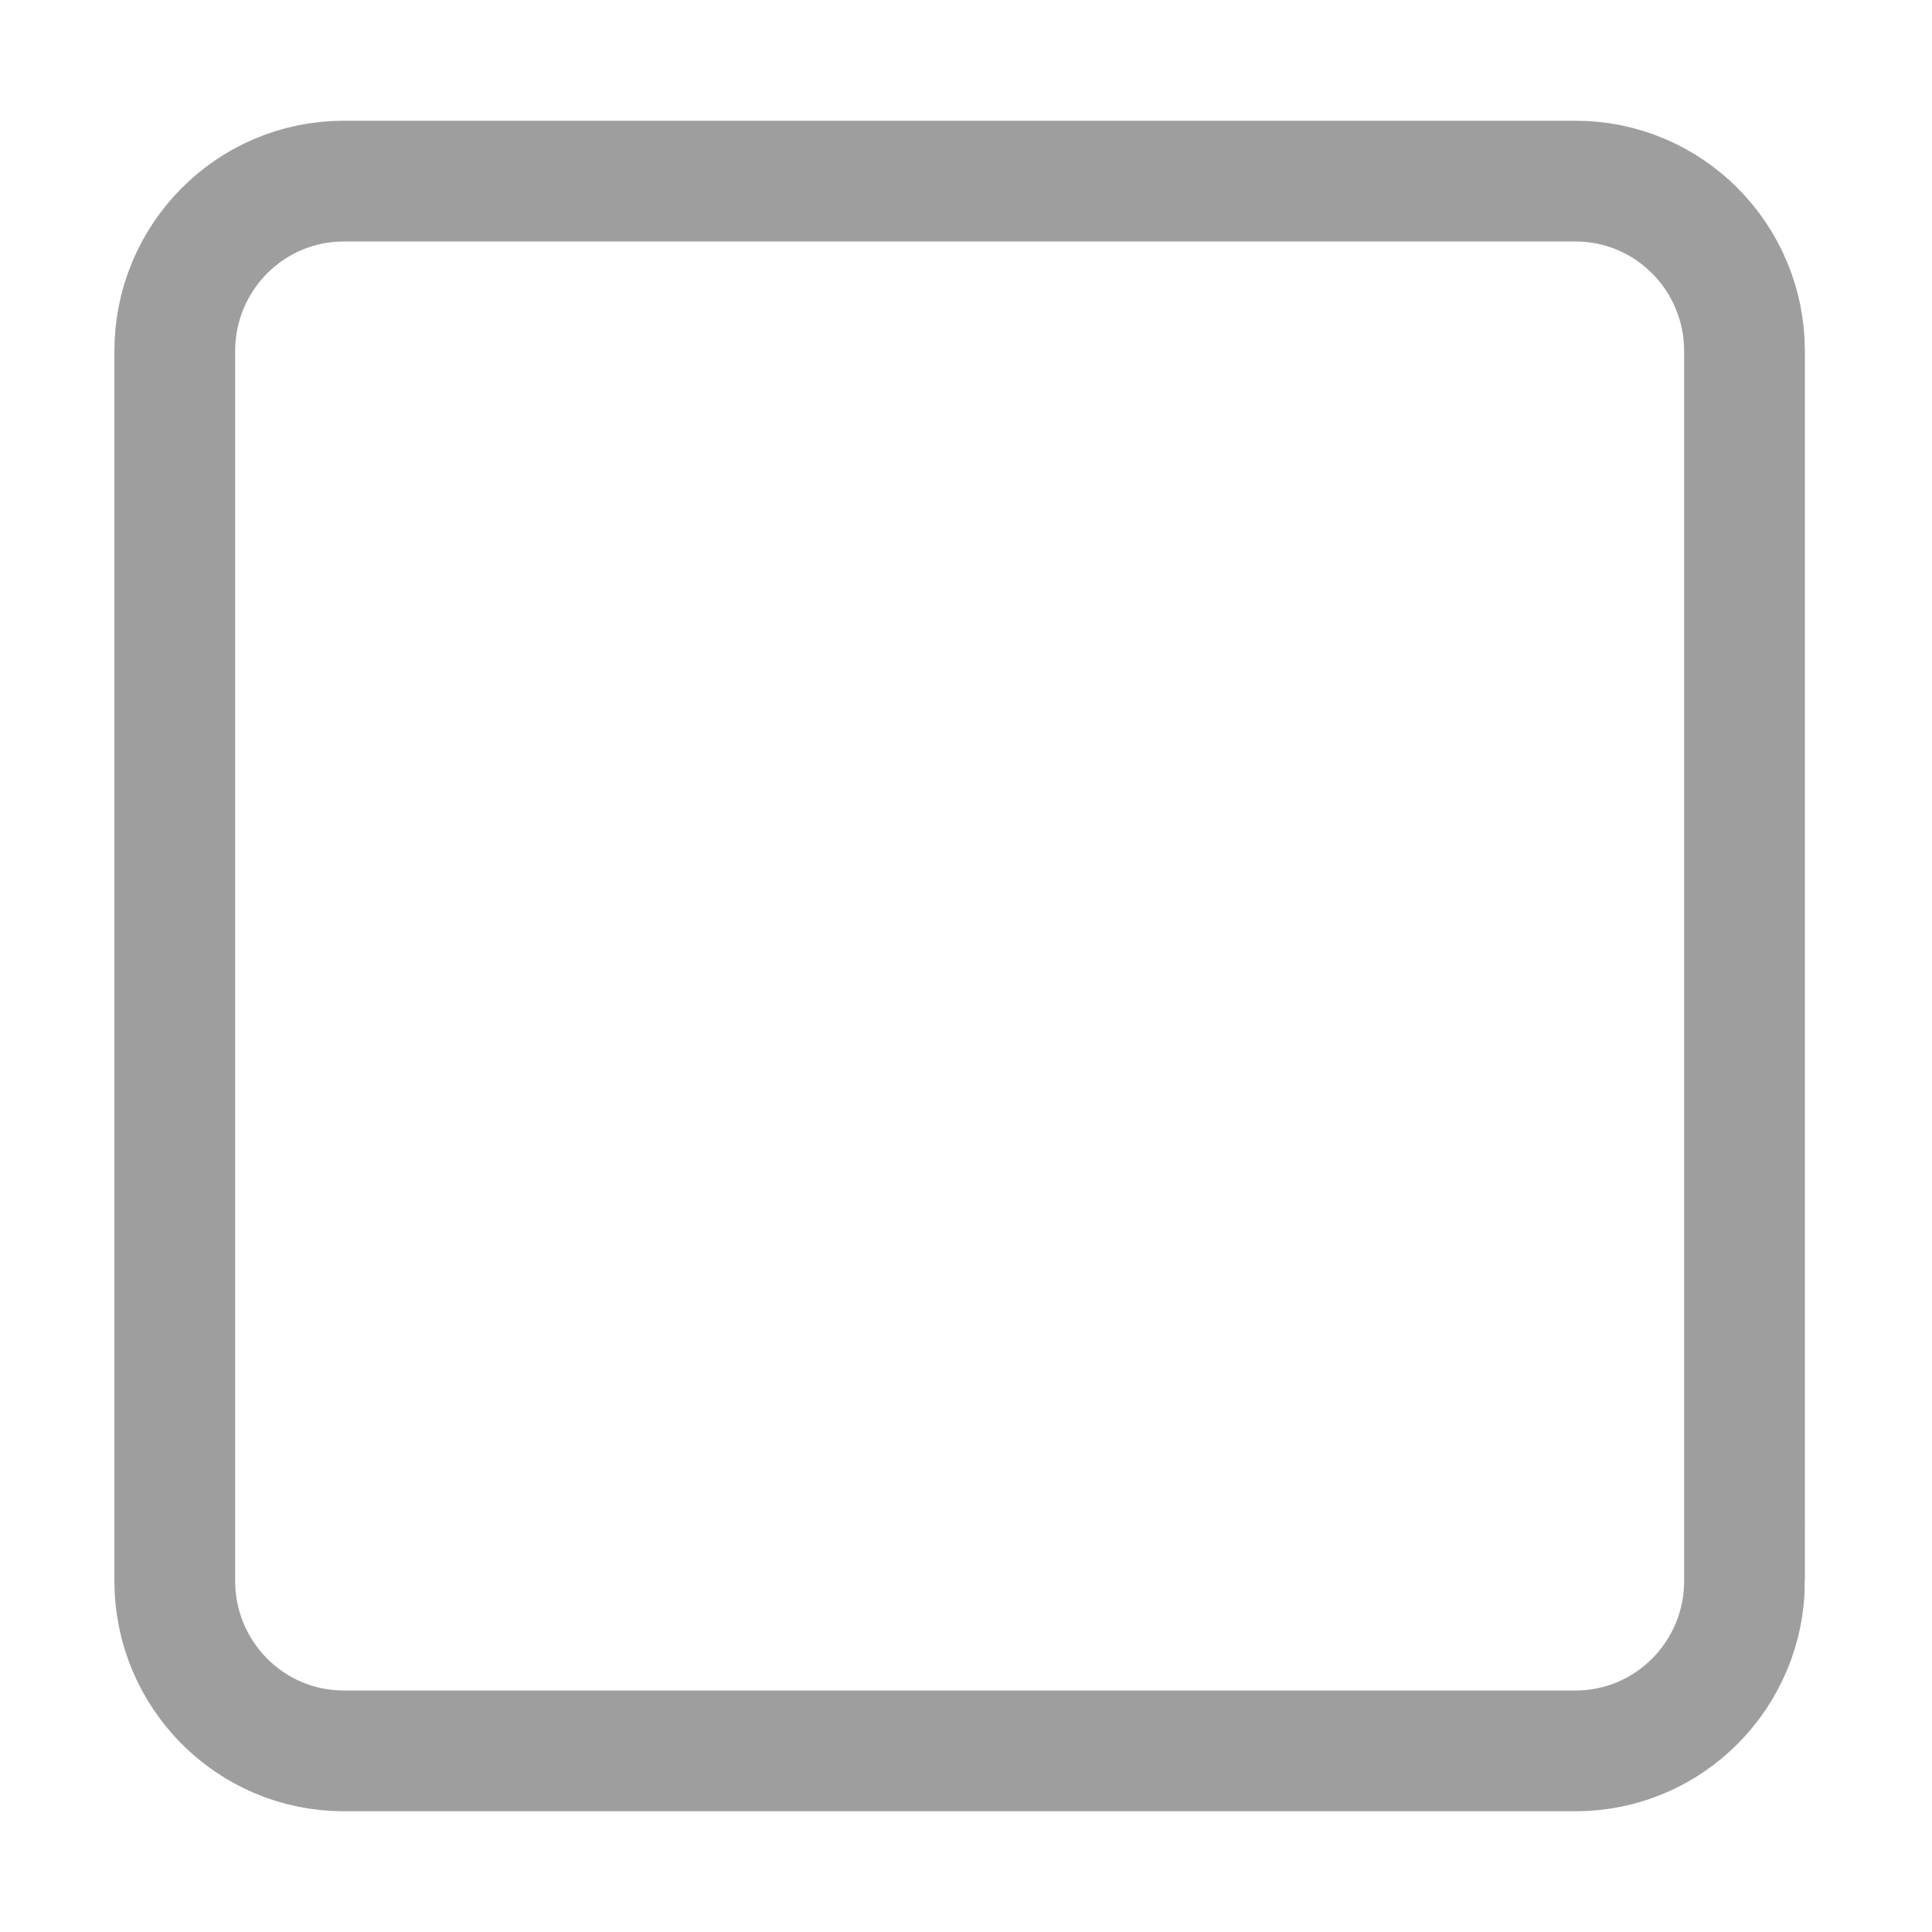<svg version="1.1" x="0" y="0" width="128" height="128" viewBox="0 0 128 128">
<g>
	<path fill="none" stroke="#9e9e9e" stroke-width="8" stroke-miterlimit="10" d="M115.579,104.737
		c0,6.221-5.012,11.263-11.192,11.263H22.771c-6.182,0-11.192-5.042-11.192-11.263V23.263c0-6.221,5.01-11.263,11.192-11.263h81.615
		c6.181,0,11.192,5.042,11.192,11.263V104.737z"/>
</g>
</svg>
